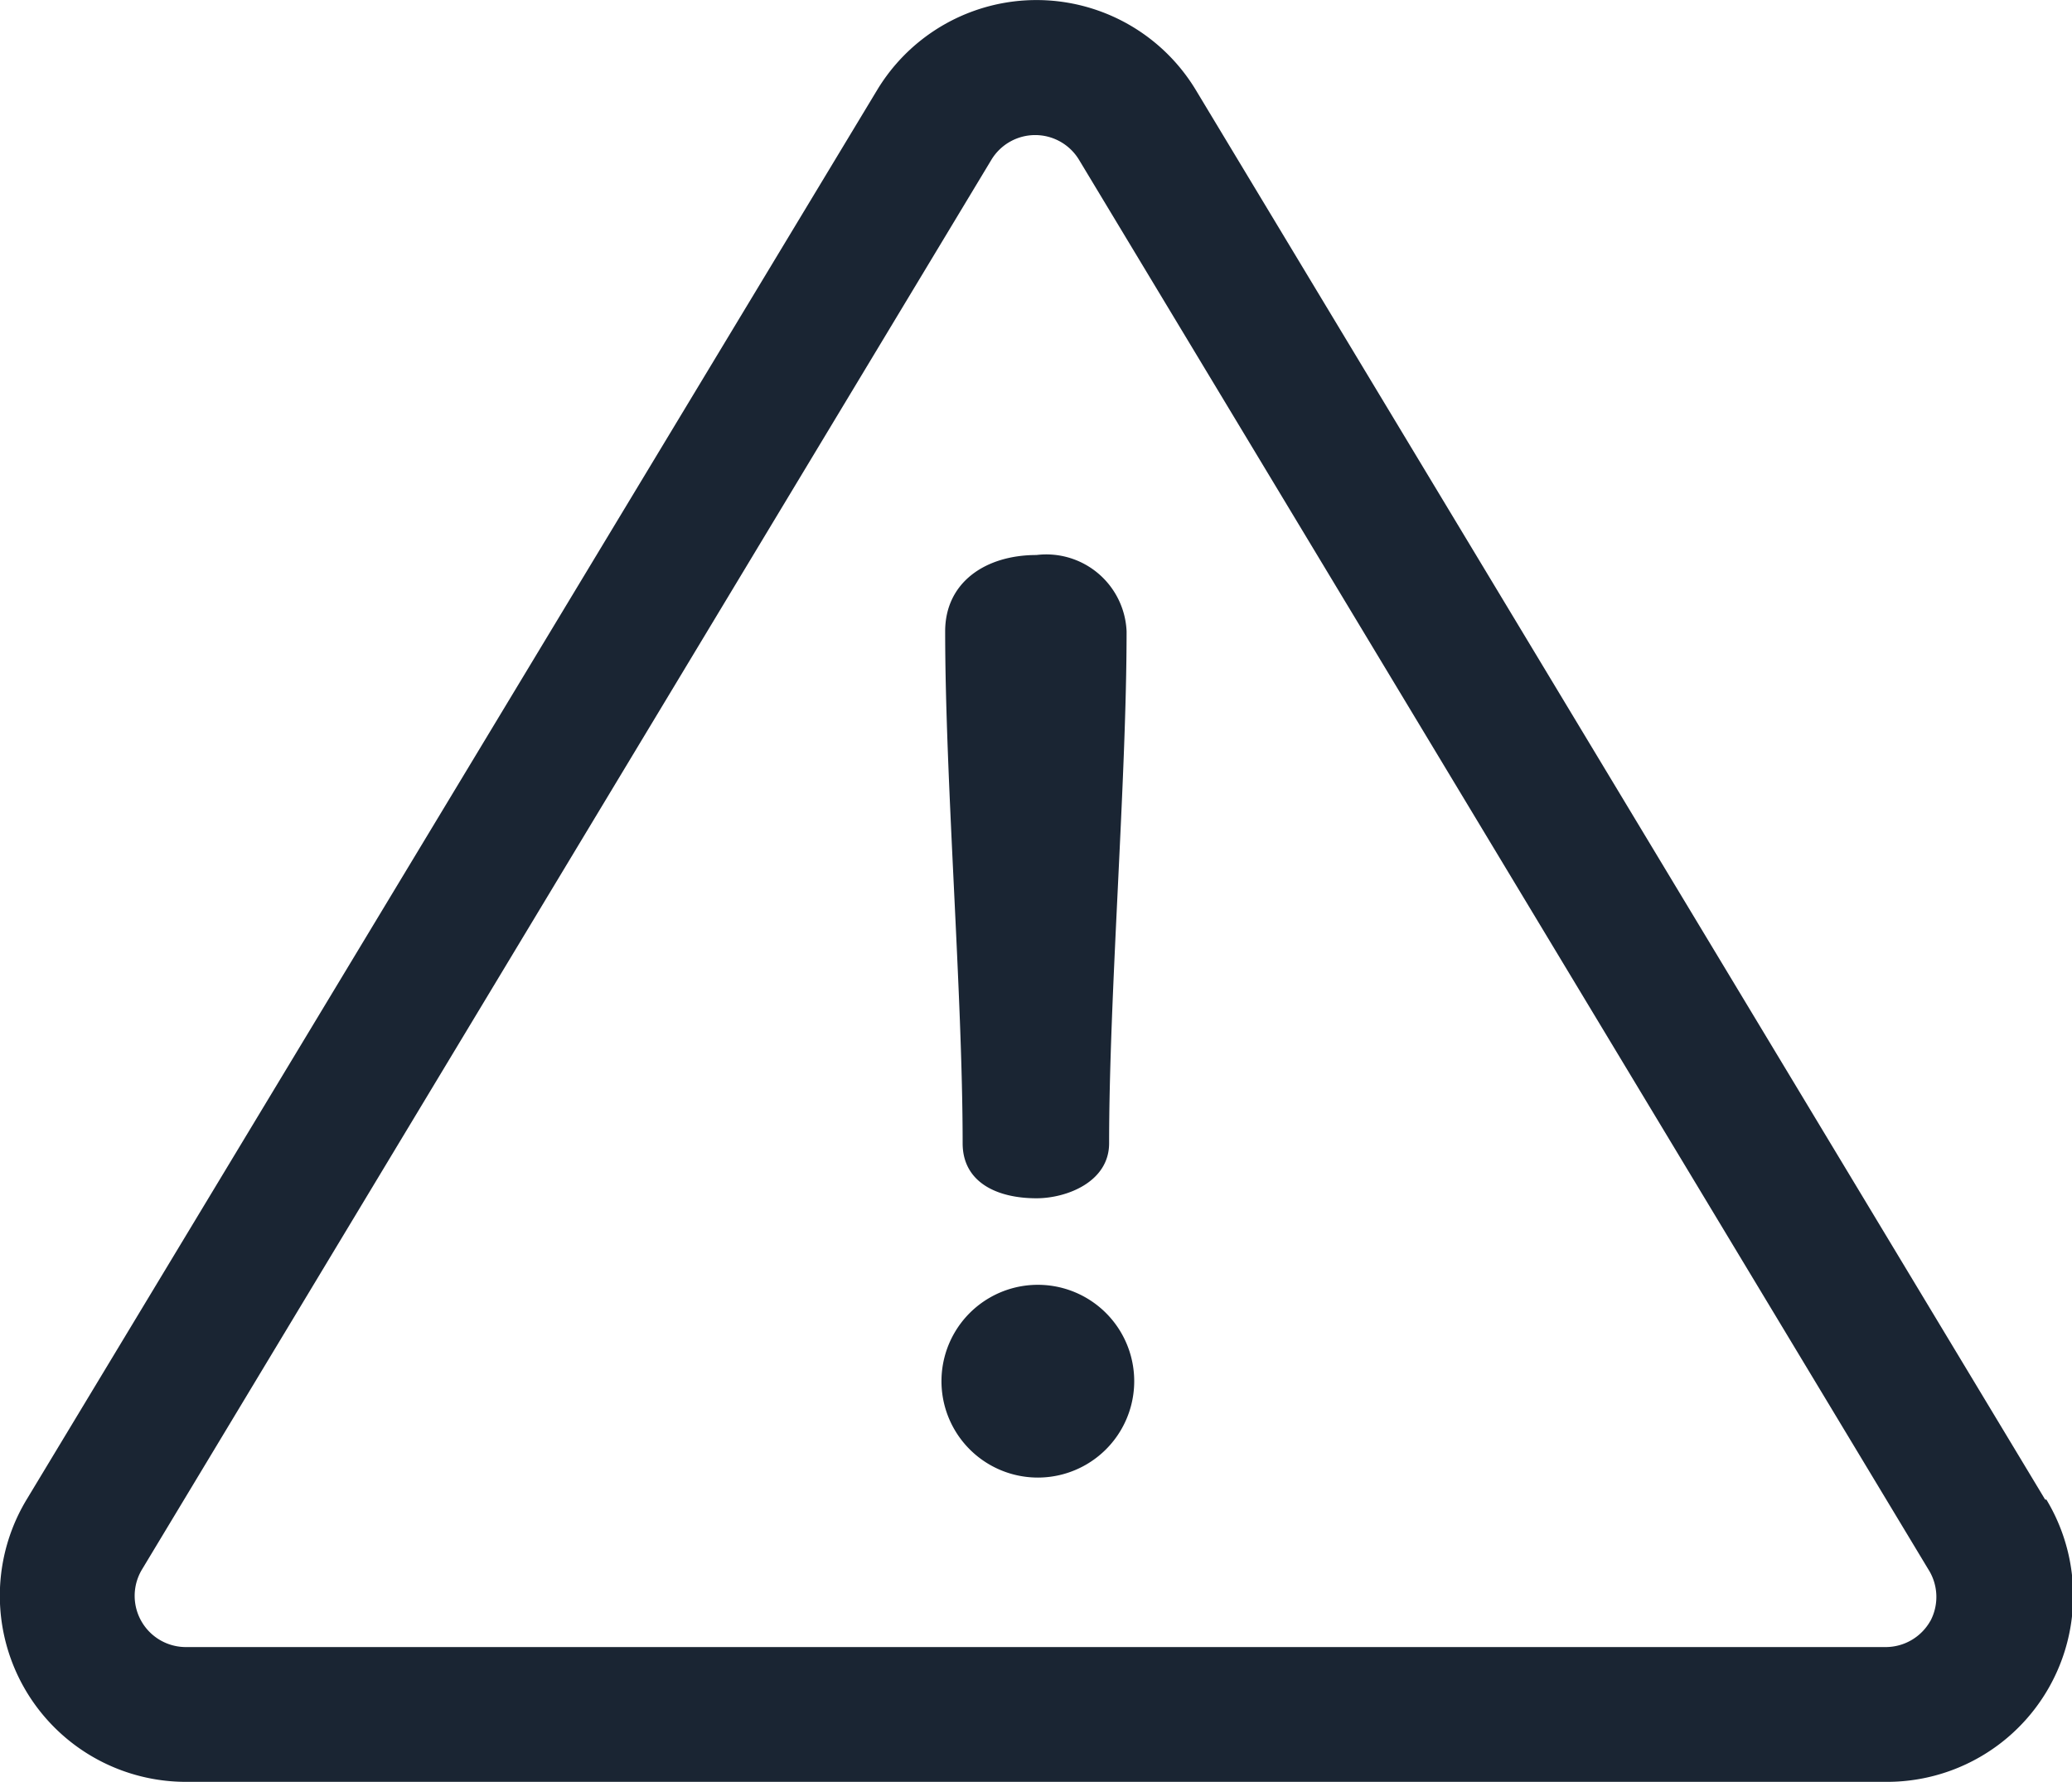 <svg xmlns="http://www.w3.org/2000/svg" width="16.834" height="14.476" viewBox="0 0 16.834 14.476">
  <g id="report" transform="translate(-870.156 -672.524)">
    <g id="Group_764" data-name="Group 764" transform="translate(870.156 672.524)">
      <g id="Group_763" data-name="Group 763" transform="translate(0 0)">
        <path id="Path_11147" data-name="Path 11147" d="M16.616,48.04l-6.9-11.451a1.512,1.512,0,0,0-2.59,0L.216,48.04a1.512,1.512,0,0,0,1.3,2.293h13.81a1.512,1.512,0,0,0,1.3-2.293Zm-.933.986a.417.417,0,0,1-.363.212H1.511a.416.416,0,0,1-.357-.631l6.9-11.451a.416.416,0,0,1,.713,0l6.9,11.451A.417.417,0,0,1,15.684,49.025Z" transform="translate(0 -35.857)" fill="#1a2533"/>
      </g>
    </g>
    <g id="Group_766" data-name="Group 766" transform="translate(877.835 677.033)">
      <g id="Group_765" data-name="Group 765" transform="translate(0 0)">
        <path id="Path_11148" data-name="Path 11148" d="M234.32,173.005c-.417,0-.742.224-.742.62,0,1.21.142,2.949.142,4.159,0,.315.275.447.6.447.244,0,.59-.132.59-.447,0-1.21.142-2.949.142-4.159A.653.653,0,0,0,234.32,173.005Z" transform="translate(-233.578 -173.005)" fill="#1a2533"/>
      </g>
    </g>
    <g id="Group_768" data-name="Group 768" transform="translate(877.805 682.962)">
      <g id="Group_767" data-name="Group 767" transform="translate(0 0)">
        <path id="Path_11149" data-name="Path 11149" d="M233.434,353.306a.783.783,0,0,0,0,1.566.783.783,0,0,0,0-1.566Z" transform="translate(-232.651 -353.306)" fill="#1a2533"/>
      </g>
    </g>
  </g>
</svg>
